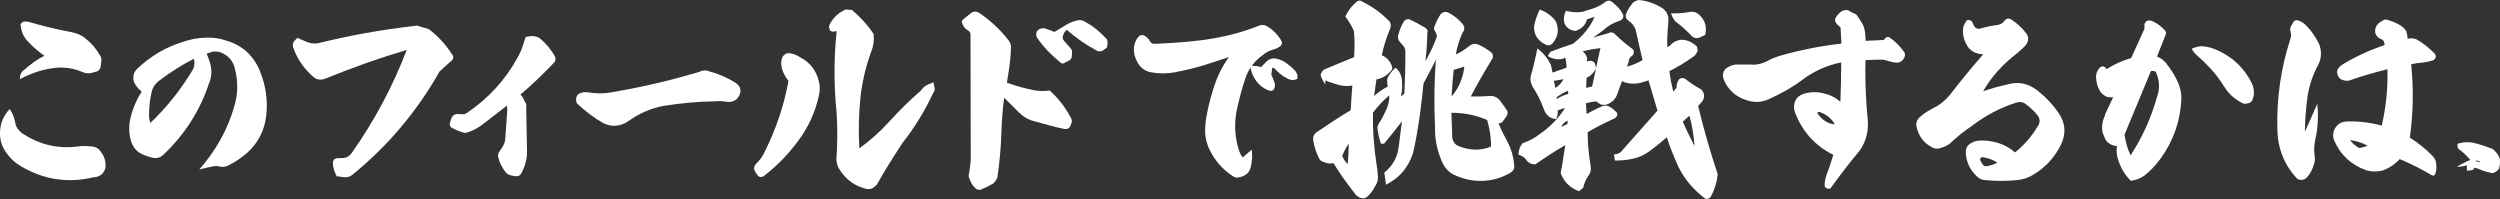 <svg width="779" height="62" viewBox="0 0 779 62" fill="none" xmlns="http://www.w3.org/2000/svg">
<rect x="0" y="0" width="779" height="62" fill="#333333" stroke="none"/>
<g clip-path="url(#clip0_2_2039)">
<path d="M4.649 37.739C4.827 39.445 5.715 40.681 7.137 41.682C12.29 45.037 17.858 46.391 23.958 45.684C25.38 45.449 26.86 45.449 28.46 45.625C29.763 45.684 30.829 46.273 31.48 47.391C32.073 48.097 32.487 48.98 32.724 49.922C32.902 50.746 32.962 51.57 32.843 52.335C32.665 53.1 32.251 53.807 31.599 54.395C30.889 54.925 30.059 55.219 29.23 55.219C21.234 57.161 13.711 55.984 6.722 51.923C4.768 50.805 3.168 49.333 1.865 47.45C0.503 45.508 -0.149 43.33 0.029 40.858C0.088 39.563 0.385 38.268 0.858 37.209C1.391 35.973 2.161 34.913 2.99 33.972C3.82 35.09 4.353 36.326 4.649 37.739ZM7.373 21.906C9.506 20.023 11.638 18.434 13.83 17.375C12.053 16.139 10.217 14.608 8.499 12.725C7.137 11.136 6.485 9.429 6.426 7.487L7.078 6.839C7.729 6.663 8.38 6.663 8.973 6.839C13.593 8.193 17.917 9.193 22.003 9.959C23.899 10.311 25.439 10.959 26.742 12.077C28.519 13.49 29.941 15.138 31.007 17.021C31.54 17.669 31.717 18.375 31.54 19.258L31.362 20.788C31.244 21.435 30.889 21.906 30.355 22.2L28.934 22.613C27.927 22.966 26.86 22.907 25.794 22.495C23.248 21.377 20.582 20.906 17.799 21.082C13.83 21.435 9.921 22.672 6.189 24.672C6.189 23.319 6.603 22.436 7.373 21.906Z" fill="white"/>
<path d="M65.541 19.964C66.074 22.024 65.955 24.025 65.126 25.968C62.283 34.561 57.545 41.917 51.029 48.097C50.022 49.098 48.956 49.451 47.594 49.156C46.291 48.862 44.988 48.451 43.863 47.803C42.619 47.215 41.73 46.096 41.078 44.684C40.309 42.565 40.072 40.269 40.427 37.915C41.078 34.443 42.382 31.265 44.158 28.557C43.448 27.969 42.796 27.321 42.263 26.438C41.73 25.791 41.493 24.967 41.553 23.966C41.612 22.966 41.967 22.2 42.619 21.553C46.765 17.61 51.444 14.785 56.716 13.137C59.203 12.254 61.75 11.783 64.238 11.724C66.548 11.665 68.68 11.96 70.694 12.725C73.123 13.431 75.196 14.608 76.913 16.139C78.809 17.963 80.171 20.023 81.059 22.318C82.837 26.733 83.488 31.323 82.955 36.09C82.422 40.623 80.468 44.448 77.151 47.509C75.314 49.156 73.241 50.51 70.99 51.629C69.983 52.041 69.154 52.099 68.384 51.864C67.733 51.688 67.022 51.688 66.311 51.864C65.304 52.041 63.942 52.335 62.106 52.806C67.259 46.92 70.931 40.387 72.945 33.325C74.13 29.499 74.248 25.555 73.241 21.671C72.767 19.199 71.405 17.492 69.035 16.433C68.088 16.021 67.022 15.903 65.896 16.198L64.416 16.727C64.889 17.904 65.245 18.963 65.541 19.964ZM49.904 24.908C48.423 25.909 47.475 27.321 47.179 29.028C46.765 30.735 46.528 32.677 46.468 34.796C46.35 36.032 46.468 37.267 46.824 38.327C51.858 33.56 56.301 28.028 60.033 21.789C60.565 20.906 60.684 19.905 60.506 18.728L60.388 18.316C56.834 20.141 53.34 22.318 49.904 24.908Z" fill="white"/>
<path d="M101.132 24.589C100.005 24.985 98.943 24.853 98.081 24.325C95.029 21.82 92.773 18.722 91.447 15.03C91.115 14.305 91.181 13.58 91.579 12.921L92.64 11.8L95.427 12.987C96.555 13.514 97.749 13.646 98.943 13.514C108.695 11.075 118.978 9.229 129.924 7.977L133.64 9.097C136.426 11.207 138.881 13.843 140.871 16.942C141.468 17.667 141.335 18.392 140.605 18.985L136.957 22.281C129.924 34.741 120.902 45.42 109.823 54.452C109.027 55.111 108.032 55.374 106.904 55.177L104.914 54.913C104.184 53.595 103.786 52.21 103.72 50.826C103.72 50.035 104.052 49.508 104.847 49.31L106.904 49.244C108.032 49.178 108.894 48.65 109.558 47.727C116.723 37.576 122.428 26.83 126.74 15.558C118.447 17.997 109.889 21.029 101.132 24.589Z" fill="white"/>
<path d="M149.959 39.092C148.499 40.081 147.107 40.806 145.846 41.201C145.249 41.465 144.652 41.465 144.121 41.201C143.06 40.938 141.865 40.41 140.737 39.817C140.207 39.421 140.008 38.894 140.207 38.235C140.339 37.905 140.472 37.378 140.671 36.785C141.136 35.796 141.865 35.466 142.794 35.532L143.856 35.598C144.452 35.664 144.983 35.532 145.448 35.202C152.016 30.785 157.323 25.116 161.17 18.128C161.9 16.876 162.498 15.558 163.028 13.909C163.095 13.711 163.161 13.382 163.36 12.789C163.559 12.262 163.692 11.866 163.825 11.537C164.687 11.273 165.615 11.207 166.412 11.273C167.274 11.405 167.938 11.668 168.402 12.13C170.193 13.58 171.653 15.426 172.913 17.535C173.245 18.392 173.112 19.051 172.582 19.579C169.132 23.204 165.682 26.5 162.166 29.467C162.763 30.061 163.161 30.719 163.493 31.577C163.957 32.17 164.09 32.763 163.957 33.357L164.223 47.2C164.223 49.705 163.559 52.012 162.365 54.122C161.967 54.781 161.436 54.979 160.706 54.913C160.043 54.847 159.38 54.715 158.716 54.518C158.119 54.254 157.655 53.858 157.323 53.331C156.328 52.012 155.598 50.562 155.267 49.046C155.068 48.453 155.2 47.793 155.665 47.134C156.129 46.541 156.527 45.948 156.792 45.42C157.19 44.695 157.389 43.97 157.455 43.179L158.053 34.477L157.986 32.895L149.959 39.092Z" fill="white"/>
<path d="M179.614 30.258C179.813 29.599 180.277 29.138 181.074 28.94C181.737 28.742 182.4 28.676 183.064 28.742C185.651 29.204 188.106 29.204 190.362 28.808C199.251 27.292 207.676 25.38 215.505 23.073C216.301 22.875 217.097 22.677 217.826 22.413C219.021 21.82 220.149 21.82 221.144 22.281C224.129 23.073 226.849 24.325 229.37 25.907C230.365 26.632 230.829 27.489 230.697 28.742C230.564 29.599 230.1 30.324 229.37 31.049C228.574 31.576 227.712 31.84 226.849 31.774C225.456 31.511 224.063 31.445 222.736 31.576C217.296 31.642 212.055 32.17 206.947 32.961C202.834 33.686 198.986 35.4 195.47 37.971C193.081 39.421 190.561 39.619 187.973 38.367C184.988 36.653 182.268 34.609 179.746 32.17C179.481 31.576 179.415 30.917 179.614 30.258Z" fill="white"/>
<path d="M243.766 21.754C243.302 20.304 243.302 18.985 243.833 17.733C244.43 16.81 245.293 16.415 246.287 16.613C247.548 16.876 248.477 17.272 249.339 17.865C252.457 19.447 254.381 22.018 255.177 25.446C255.509 26.698 255.509 28.017 255.243 29.467C254.116 34.741 251.993 39.487 248.809 43.772C245.691 47.991 242.108 51.748 237.994 54.847C237.199 55.374 236.535 55.243 236.005 54.518L235.208 53.331C234.81 52.474 234.943 51.748 235.606 51.024C236.801 49.903 237.729 48.584 238.459 46.937C241.975 39.817 244.364 32.566 245.691 25.182C244.894 24.259 244.231 23.073 243.766 21.754ZM258.296 8.109C259.423 5.669 261.148 3.956 263.536 2.967L265.46 3.099C268.047 5.274 270.37 7.779 272.227 10.613C272.426 12.591 272.16 14.437 271.43 16.217C269.706 21.029 268.578 25.776 268.113 30.456C267.583 35.664 267.45 41.004 267.782 46.211C271.099 43.838 274.217 41.069 277.136 37.839C279.922 34.741 283.174 31.511 286.955 28.215C287.486 27.358 288.281 26.764 289.21 26.303L290.869 25.644L291.201 27.292C291.333 27.951 291.201 28.544 290.736 29.072C288.083 34.741 284.898 39.883 281.249 44.497C277.999 49.442 275.345 53.727 273.288 57.418C272.89 57.946 272.293 58.407 271.563 58.803L270.237 58.934C266.522 58.077 263.669 56.099 261.679 52.935C261.015 52.012 260.683 50.892 260.617 49.705C260.949 44.959 261.015 40.081 260.683 35.004C259.821 26.632 259.821 18.26 260.683 9.954L260.418 9.624C259.954 10.02 259.356 9.954 258.56 9.493L258.296 8.109Z" fill="white"/>
<path d="M302.478 4.153C303.274 3.494 304.137 3.428 305.132 4.021C308.449 6.263 311.567 9.097 314.353 12.657C314.818 13.316 315.083 14.041 315.017 14.898C314.95 17.206 314.751 19.249 314.486 21.029L313.756 25.776C316.609 26.83 319.462 27.555 322.314 28.149C323.973 28.413 325.499 28.413 327.091 28.215C329.811 30.654 332.066 33.554 333.792 36.916C333.991 37.378 334.057 37.839 333.858 38.367L333.593 39.092C333.261 39.949 332.73 40.278 331.735 40.212C328.949 39.619 325.697 38.762 322.049 37.708C320.258 37.246 318.798 36.323 317.471 35.004L312.894 30.456C312.43 33.884 312.164 37.51 312.032 41.267C311.899 46.146 311.434 50.826 310.771 55.374C310.505 55.968 310.107 56.561 309.51 57.154C308.184 57.946 306.79 58.605 305.53 59.132C305.065 59.198 304.667 59.132 304.203 58.868C303.208 58.077 302.545 57.088 302.146 55.77C301.815 55.243 301.748 54.715 301.947 54.122C302.279 52.21 302.478 50.562 302.478 49.046L302.412 10.811C302.412 10.218 302.146 9.756 301.549 9.427C300.687 8.9 300.09 8.175 299.825 7.252C299.626 6.856 299.692 6.46 300.024 6.131L302.478 4.153ZM332.73 7.449C333.593 6.988 334.653 6.592 335.781 6.329C336.578 6.131 337.44 6.329 338.237 6.856C340.757 8.24 342.88 10.02 344.738 12.064C345.003 12.394 345.136 12.789 345.136 13.316L344.937 14.832L343.61 15.755C343.145 16.085 342.615 16.085 341.952 15.887C338.501 14.041 335.317 11.866 332.398 9.295C331.934 9.69 331.536 10.218 331.337 10.811C331.005 11.537 331.071 12.196 331.602 12.789L333.593 15.03C333.991 15.492 334.124 15.953 334.057 16.349L333.991 17.404C333.991 17.997 333.725 18.524 333.195 18.854L331.934 19.447C331.27 19.909 330.739 19.909 330.341 19.381C327.422 17.008 324.968 14.437 323.11 11.668C322.911 11.339 322.845 10.943 322.911 10.613C322.911 10.284 322.978 9.954 323.177 9.69C323.508 9.229 323.973 8.965 324.504 8.9C324.968 8.702 325.433 8.768 325.963 8.965C326.759 9.229 327.622 9.558 328.551 9.954L332.73 7.449Z" fill="white"/>
<path d="M375.178 20.317C372.454 21.141 369.315 21.906 365.939 22.554C363.57 22.966 361.2 22.966 358.831 22.554C357.173 22.318 355.929 21.495 354.922 20.2C354.388 19.435 353.915 18.434 353.559 17.316C353.322 16.374 353.263 15.491 353.381 14.49C353.559 13.254 354.033 12.254 354.863 11.312C355.395 10.9 355.988 10.783 356.521 11.077C357.232 11.43 357.824 11.96 358.239 12.725C358.535 13.313 359.008 13.666 359.601 13.666C366.946 13.372 373.105 12.842 378.14 11.96C382.938 11.136 387.676 9.841 392.415 7.957C393.303 7.663 394.074 7.722 394.903 8.251C396.679 9.311 398.161 10.783 399.286 12.725C399.582 13.313 399.523 13.843 399.048 14.314C398.457 14.785 397.864 15.079 397.331 15.256C395.91 15.608 394.547 16.198 393.422 17.198C390.934 19.022 389.157 21.318 388.15 24.143C386.906 27.792 386.018 31.265 385.307 34.678C384.537 38.739 384.774 42.742 386.018 46.744C386.374 47.744 386.729 48.51 387.262 49.039L390.046 46.626C390.282 48.568 390.164 50.393 389.69 52.217C389.275 53.748 388.209 54.748 386.492 55.16C385.603 55.454 384.774 55.395 384.123 54.866C380.865 52.747 378.377 49.863 376.66 46.155C376.067 44.742 375.653 43.212 375.534 41.623C375.475 40.093 375.594 38.445 375.83 36.856C376.541 32.736 377.607 28.616 379.147 24.614C380.272 21.906 381.575 19.611 382.938 17.786L375.178 20.317ZM392.948 20.906C393.422 20.435 394.014 19.787 394.844 18.963C395.731 18.316 396.561 18.081 397.568 18.258C398.752 18.493 399.7 18.904 400.53 19.435C401.773 20.376 402.721 21.141 403.313 21.789C404.083 22.554 404.438 23.437 404.261 24.555C403.313 25.026 402.425 25.085 401.596 24.672C400.411 24.143 399.345 23.437 398.575 22.73C398.101 22.318 397.568 21.789 396.916 21.141C396.857 21.082 396.738 21.082 396.561 21.141C396.502 21.141 396.443 21.2 396.383 21.377L396.147 23.26C396.502 24.025 396.857 24.908 397.154 25.791C397.331 26.379 397.331 26.968 397.094 27.556C396.738 28.263 396.206 28.498 395.317 28.204C393.778 27.615 392.415 26.556 391.467 25.261C390.46 23.907 389.809 22.377 389.572 20.494C390.934 20.494 392 20.612 392.948 20.906Z" fill="white"/>
<path d="M421.932 10.284C421.932 9.822 421.799 9.361 421.534 8.966C421.069 7.911 420.273 6.592 419.211 5.142C420.008 3.362 421.136 1.978 422.463 0.791C423.126 0.066 423.855 4.9755e-05 424.652 0.593C427.571 2.044 430.158 3.89 432.413 6.131C433.342 6.856 433.608 7.845 433.143 9.031C432.082 11.471 431.22 14.173 430.556 17.206C432.015 17.799 433.143 18.985 433.74 20.634C433.939 21.227 433.807 21.754 433.409 22.084C432.148 23.534 430.689 24.457 428.897 24.721L428.167 29.929C429.296 28.874 430.689 27.885 432.413 26.962L432.281 26.039C432.214 25.578 432.214 24.985 432.281 24.457C432.878 23.205 433.674 22.084 434.868 21.095C436.128 22.15 436.726 23.534 436.858 25.116C436.991 27.16 436.858 28.742 436.526 30.061L437.588 29.204C437.787 25.644 437.92 21.293 437.92 16.085C437.92 15.624 437.787 15.096 437.522 14.569L436.128 12.987C435.598 12.262 435.466 11.537 435.731 10.811C436.128 9.295 436.659 7.977 437.389 6.79C437.655 6.329 437.986 6.065 438.384 6.065C438.849 5.867 439.247 5.933 439.778 6.329C440.64 6.658 442.033 7.449 443.957 8.57C444.753 8.966 445.018 9.559 444.753 10.35C444.686 13.514 444.488 16.349 444.156 19.052C445.35 17.008 446.544 14.569 447.606 11.8C447.805 11.207 447.739 10.811 447.473 10.35L447.274 9.888C446.81 9.361 446.677 8.768 447.009 8.175C447.473 6.988 448.071 5.603 448.999 4.285C449.729 3.692 450.458 3.56 451.255 3.89C453.112 4.878 454.638 6.065 455.832 7.581C456.43 8.504 456.43 9.361 455.766 10.086C454.704 12.459 453.974 14.767 453.643 16.942C455.102 16.349 456.496 15.426 457.955 14.239C458.884 13.58 459.813 13.514 460.675 13.909C462.068 14.503 463.461 15.36 464.722 16.349C465.054 16.678 465.187 17.074 465.187 17.535C465.187 17.997 465.054 18.326 464.855 18.524C462.068 23.139 459.879 27.028 458.287 30.061C460.277 30.127 462.068 30.061 463.793 29.929C465.12 29.731 466.38 30.127 467.376 31.313C468.304 32.566 469.034 33.554 469.632 34.477C469.897 35.07 469.764 35.664 469.366 36.323L468.304 37.773C467.973 38.235 467.641 38.367 467.376 38.367C467.044 38.433 466.911 38.498 466.977 38.565C467.84 40.608 468.835 42.52 469.831 44.365C470.958 46.607 471.621 48.848 471.754 51.09C472.086 52.342 471.621 53.331 470.361 53.99C467.707 55.506 464.789 56.297 461.67 56.363C458.552 56.429 455.7 55.704 452.914 54.386C451.321 53.529 450.259 52.342 449.529 50.826C447.805 47.134 447.075 43.377 447.142 39.487C446.81 32.038 446.942 25.051 447.407 18.59C447.208 19.117 445.881 21.689 443.559 26.039C442.896 33.159 441.967 40.015 440.573 46.475C440.11 48.716 439.181 50.694 437.92 52.474C436.46 54.584 434.404 56.231 431.882 57.55L431.353 53.792C433.807 51.814 435.333 49.244 435.797 46.08L436.858 37.773C434.802 40.476 432.944 42.783 431.286 44.761H430.291C429.694 43.047 429.362 41.399 429.229 40.015C429.163 39.619 429.296 39.157 429.561 38.63C430.556 37.18 431.353 35.532 432.082 33.884C432.745 32.302 433.011 30.917 432.878 29.731C431.153 31.181 429.495 32.895 427.836 35.07C427.703 40.41 428.101 45.882 428.964 51.419C429.163 52.474 429.296 53.727 429.362 55.111C429.428 56.033 429.163 57.023 428.499 58.011C427.968 59.132 427.173 60.187 426.31 61.044C425.713 61.637 425.116 61.901 424.253 61.769C423.126 61.439 422.396 60.78 421.932 59.989C419.808 57.286 417.62 54.254 415.496 50.826C414.502 51.09 413.506 50.958 412.378 50.43C411.715 50.299 411.317 49.903 410.985 49.31C410.123 47.529 409.526 45.684 409.194 43.706C409.062 42.718 409.393 41.861 410.256 41.202C414.037 38.63 417.553 36.323 420.87 34.346C421.069 31.181 421.202 28.61 421.401 26.632C419.808 26.962 418.018 26.83 416.16 26.171C414.369 25.644 413.307 25.248 412.976 24.985V26.303C411.715 24.457 411.317 23.336 411.582 23.073L411.781 22.611C412.047 22.084 412.378 21.754 412.843 21.557L421.932 17.799C422.131 15.03 422.131 12.525 421.932 10.284ZM418.217 48.65C418.748 49.705 419.344 50.562 419.941 51.156C420.14 48.98 420.273 46.805 420.273 44.761C419.543 45.816 418.814 47.068 418.217 48.65ZM452.515 42.388C452.449 43.047 452.648 43.64 452.98 44.168C453.244 44.761 453.775 45.223 454.439 45.486C457.888 46.937 461.339 47.002 464.59 45.684C464.656 42.981 464.191 40.212 463.395 37.378C459.879 35.861 456.164 35.136 452.25 35.136L452.515 42.388ZM452.316 30.061C454.572 27.424 455.832 24.391 456.297 20.766L452.98 21.754C452.715 23.864 452.515 26.632 452.316 30.061Z" fill="white"/>
<path d="M493.049 3.692L496.631 2.571C497.759 2.175 498.887 1.582 499.881 0.857C500.81 0 501.739 0 502.536 0.791C503.796 1.78 504.857 2.835 505.587 4.219C505.853 4.681 505.919 5.142 505.72 5.537C505.587 5.999 505.189 6.329 504.724 6.46C502.735 7.054 500.943 8.109 499.418 9.558C497.626 10.877 496.631 11.602 496.299 11.734L501.142 10.35C502.005 9.888 502.801 10.086 503.465 10.877C505.056 12.394 506.649 13.777 508.373 15.03C508.838 15.294 509.103 15.69 509.103 16.217C509.103 16.744 508.904 17.206 508.439 17.469C507.843 17.93 507.511 18.458 507.511 19.117L506.981 20.766C508.705 20.304 510.364 19.579 511.824 18.722C511.027 15.426 510.364 12.394 509.767 9.69C509.435 8.306 508.639 7.252 507.445 6.46C506.649 5.867 506.383 5.208 506.715 4.285C507.18 3.033 507.91 1.978 508.771 0.923C509.236 0.462 509.899 0.132 510.696 0C513.415 0.264 515.937 1.186 518.325 2.769C519.187 3.494 519.652 4.417 519.851 5.405C519.917 6.329 519.851 7.647 519.652 9.295C519.519 10.943 519.453 12.789 519.519 14.701C519.984 14.503 520.448 14.239 520.78 13.777C521.509 13.053 522.438 12.591 523.699 12.394C525.622 12.328 527.347 13.119 528.807 14.569L529.006 15.755C528.807 16.349 528.475 16.876 528.011 17.404C525.29 19.315 522.703 20.963 520.183 22.149C520.448 24.259 520.846 26.369 521.376 28.544L522.438 27.292C522.371 26.5 522.571 25.644 523.101 24.853C523.3 24.589 523.632 24.391 524.097 24.325C524.628 24.325 525.026 24.457 525.225 24.655C526.485 25.644 528.077 26.764 530.2 27.951C531.129 29.072 531.261 30.192 530.531 31.445L529.139 33.027C530.93 40.476 532.987 47.529 535.242 54.32C534.976 56.825 534.246 59.132 533.119 61.241C532.655 61.835 532.124 62.099 531.46 61.967C527.878 59.33 525.092 56.099 523.101 52.21C521.509 48.716 520.249 45.552 519.386 42.783C517.396 44.431 515.605 45.948 513.946 47.134C512.421 48.255 510.762 49.046 508.904 49.442C507.18 49.837 505.322 50.035 503.199 50.035L502.934 48.123C504.194 48.057 505.123 47.529 505.653 46.673L516.468 34.477L513.681 25.051L512.421 25.446C509.966 26.303 507.644 26.303 505.388 25.314L504.061 29.006C503.597 30.587 502.602 31.708 501.01 32.434C500.213 32.763 499.484 32.763 498.688 32.5L497.294 31.577C495.901 31.774 494.84 31.972 494.177 32.17C494.177 32.632 494.243 33.752 494.376 35.532C496.034 34.609 497.56 33.818 499.086 33.159C500.08 32.763 500.877 32.829 501.607 33.291C502.337 33.686 502.934 34.214 503.597 34.873C503.929 35.136 503.995 35.532 503.929 35.993C503.796 36.323 503.531 36.587 503.199 36.85C500.147 38.235 497.361 39.619 494.708 41.201C494.708 44.629 495.039 48.123 495.636 51.682C495.835 52.869 495.636 53.924 494.907 54.781C494.243 55.77 493.646 57.022 493.314 58.539L491.987 59.593C489.135 58.473 487.277 56.627 486.282 53.858C486.481 53.397 486.946 50.496 487.741 45.223C484.756 46.937 481.638 48.98 478.388 51.221C477.193 51.221 476.264 50.76 475.601 49.837C475.07 49.046 474.275 48.519 473.146 48.189C473.146 46.937 473.545 45.75 474.406 44.629C476.198 44.036 477.99 43.179 479.581 41.927C482.898 39.685 485.552 36.916 487.675 33.686C487.144 33.752 486.349 34.016 485.353 34.411C485.486 35.268 485.353 36.125 484.889 37.114C483.031 36.916 481.771 35.927 481.174 34.279C480.709 33.027 480.112 31.642 479.382 30.126C478.785 29.006 478.189 27.951 477.591 27.094C476.928 25.841 476.729 24.589 477.061 23.402C477.857 20.766 478.454 17.996 479.05 15.096C481.041 16.613 482.434 18.392 483.296 20.37L483.761 22.611L488.139 21.095C488.139 20.106 488.007 19.051 487.741 17.93L487.144 18.26C485.552 18.722 483.893 18.458 482.302 17.469L483.097 16.151C485.486 15.228 487.874 14.371 490.13 13.646C493.181 11.273 495.437 8.504 496.896 5.274L494.508 5.999C494.044 7.845 492.783 9.031 490.926 9.624C489.997 9.558 489.201 9.295 488.604 8.768C487.94 8.24 487.542 7.581 487.343 6.658C487.21 5.537 487.409 4.483 487.94 3.362C489.798 3.824 491.522 3.956 493.049 3.692ZM477.989 8.24C478.321 6.526 478.918 4.746 479.78 2.967C481.771 3.692 483.429 4.878 484.69 6.46C485.884 8.965 485.619 11.273 483.827 13.448C483.23 14.173 482.434 14.305 481.505 13.843C479.117 12.657 477.989 10.811 477.989 8.24ZM487.21 24.655C486.415 24.853 485.42 25.051 484.159 25.182C484.424 25.973 484.557 26.764 484.623 27.424C485.751 26.764 486.548 25.841 487.21 24.655ZM488.67 29.27L488.604 28.281C487.343 28.742 486.216 29.467 485.021 30.324L485.088 30.851C486.216 30.126 487.409 29.599 488.67 29.27ZM488.405 38.63L488.471 37.576C487.476 38.037 486.813 38.696 486.481 39.553L488.405 38.63ZM494.575 18.194L494.442 19.117L495.172 18.985C495.768 18.854 496.365 19.051 496.83 19.513C497.162 20.106 497.294 20.766 497.294 21.425C496.565 22.743 495.569 23.732 494.376 24.259L494.243 27.424C494.309 27.358 494.575 27.292 495.106 27.16C495.636 27.028 495.967 26.962 496.1 26.962L498.688 14.964C496.697 15.228 494.84 15.558 493.115 16.019C493.779 16.415 494.309 17.14 494.575 18.194ZM526.286 3.758C527.679 3.494 528.741 3.824 529.669 4.812C531.328 6.394 531.925 8.438 531.328 10.877L529.934 11.537C528.94 12.064 528.011 11.998 527.215 11.273C525.556 9.558 523.831 7.977 521.973 6.592C521.376 5.867 520.979 5.076 520.713 4.153C522.703 4.219 524.561 4.087 526.286 3.758ZM528.011 45.486C527.812 42.52 527.347 39.355 526.418 36.059L524.362 37.905C525.489 40.542 526.75 43.047 528.011 45.486Z" fill="white"/>
<path d="M573.721 19.447C569.409 20.304 565.296 22.084 561.647 24.853C558.463 27.226 554.947 29.204 551.299 30.851C549.043 31.906 546.721 32.038 544.332 31.247C540.883 30.192 538.428 28.017 537.101 24.721C536.637 23.534 536.836 22.413 537.698 21.425C538.627 20.7 539.688 20.304 540.75 20.106H545.394C547.186 20.304 548.976 19.909 550.768 18.985C551.763 18.392 553.089 17.865 554.549 17.404C560.984 15.558 567.419 14.305 573.788 13.58L573.522 8.57L572.594 7.713C571.798 6.988 571.599 6.197 572.063 5.405C572.528 4.681 573.125 4.021 573.788 3.56C574.783 2.967 575.778 2.967 576.575 3.626L577.172 3.956C577.901 4.153 578.498 4.483 578.83 5.076C579.294 5.735 579.825 6.526 580.356 7.449C580.953 8.636 581.219 9.888 581.219 11.075L581.351 12.723L586.924 12.459L587.454 11.932C587.653 11.668 587.985 11.537 588.317 11.537C588.649 11.537 588.848 11.668 589.047 11.866C590.506 12.921 591.899 14.239 593.094 15.887C593.625 16.415 593.757 17.14 593.425 17.865C593.226 18.26 592.961 18.656 592.629 18.985C592.032 19.381 591.501 19.579 590.904 19.513C589.976 19.447 589.047 19.249 588.317 18.985C587.587 18.722 586.924 18.59 586.194 18.59C584.668 18.59 583.076 18.656 581.285 18.722C581.152 23.073 581.285 27.819 581.617 32.961L581.948 36.916C582.346 40.674 581.551 43.97 579.427 47.002C576.177 50.826 573.323 54.649 570.67 58.275C570.471 58.803 570.006 58.934 569.409 58.737C568.813 58.605 568.548 58.209 568.548 57.616C568.614 56.297 568.879 55.111 569.277 54.122C570.006 52.21 570.67 50.299 571.267 48.255C565.562 45.42 561.581 41.004 559.26 34.872C558.861 33.752 558.928 32.697 559.392 31.445C559.923 30.324 560.785 29.665 561.913 29.27C564.036 28.61 566.092 28.544 568.216 29.072C570.405 29.599 572.063 30.456 573.456 31.708C573.589 28.479 573.721 24.457 573.721 19.447ZM566.955 34.872C566.756 34.806 566.623 34.872 566.424 35.004C566.291 35.202 566.291 35.334 566.491 35.532C567.884 37.51 569.675 38.564 571.732 38.762C570.803 37.048 569.21 35.664 566.955 34.872Z" fill="white"/>
<path d="M634.929 39.386C635.817 38.151 635.758 36.915 634.692 35.679C633.685 34.502 632.619 33.442 631.375 32.559C630.486 31.794 629.42 31.618 628.295 31.97C623.26 33.56 618.581 36.032 614.316 39.328C612.184 40.74 610.17 42.33 608.275 44.096C607.387 45.037 606.321 45.625 604.958 46.038C603.774 46.508 602.648 46.391 601.642 45.684C599.45 44.448 598.028 42.565 597.377 40.152C596.784 38.504 597.198 37.209 598.621 36.149C599.687 35.208 600.99 34.443 602.293 33.736C604.307 32.795 606.084 31.382 607.564 29.616C610.704 25.496 614.139 21.318 617.989 16.903C617.871 16.962 617.397 16.903 616.508 16.727C614.968 16.374 613.843 15.608 613.013 14.314C612.125 12.902 611.651 11.371 611.651 9.841C611.592 8.664 611.888 7.722 612.54 6.839C612.777 6.251 613.191 6.074 613.784 6.309C614.257 6.368 614.553 6.663 614.672 7.192C614.85 7.604 615.027 7.957 615.205 8.193C615.383 8.487 615.619 8.723 615.975 8.84C616.271 9.017 616.626 9.017 617.041 8.899C619.055 8.311 620.891 7.957 622.431 7.781C623.438 7.604 624.089 7.192 624.564 6.545C624.741 6.192 625.096 5.956 625.571 5.78C625.985 5.78 626.281 5.78 626.696 6.074C628.413 7.192 629.954 8.546 631.257 10.253C631.73 10.724 631.968 11.371 631.968 12.077C631.968 12.784 631.73 13.372 631.257 14.02C630.486 14.902 629.598 15.667 628.591 16.55C624.089 19.964 620.536 23.907 617.93 28.439C620.477 27.556 623.26 26.791 626.222 26.144C629.243 25.437 632.027 26.085 634.633 28.028C637.298 30.088 639.609 32.501 641.503 35.267C643.576 38.327 643.813 41.505 642.333 44.801C640.437 48.745 637.654 51.923 633.922 54.218C632.323 55.278 630.546 55.926 628.65 56.102C625.215 56.455 621.839 56.455 618.463 56.102C617.456 56.043 616.626 55.631 615.916 54.866C613.902 52.983 612.718 50.57 612.54 47.685C612.481 46.273 613.013 45.214 614.139 44.625C614.85 44.213 615.56 43.919 616.33 43.86C617.278 43.742 618.403 43.742 619.706 43.919C622.905 44.331 625.63 45.508 627.881 47.509C630.664 45.273 633.034 42.565 634.929 39.386ZM617.811 48.98C617.633 48.921 617.397 48.98 617.16 49.216C616.982 49.392 616.982 49.569 617.041 49.863C617.219 50.334 617.456 50.805 617.871 51.334C618.167 51.747 618.64 51.923 619.233 51.747C620.477 51.511 621.484 51.158 622.372 50.687C621.068 49.804 619.529 49.216 617.811 48.98Z" fill="white"/>
<path d="M660.103 50.039C659.571 48.51 659.392 46.979 659.63 45.508C658.504 45.449 657.557 45.037 656.668 44.272C656.431 44.036 656.194 43.742 656.016 43.389C655.602 42.447 655.306 41.682 655.128 41.152C655.068 40.74 655.009 40.211 655.009 39.563C655.068 38.327 655.306 37.267 655.839 36.149C655.898 35.738 656.016 35.325 656.313 34.855L658.444 30.323L658.564 30.264C658.326 30.323 658.03 30.323 657.616 30.323C656.964 30.323 656.372 30.205 655.898 29.852C655.306 29.499 654.772 29.028 654.358 28.381C653.647 27.262 653.292 25.968 653.174 24.614C652.995 23.26 653.351 22.142 654.24 21.141C654.713 20.612 655.247 20.553 655.839 20.906C656.016 20.965 656.194 21.2 656.372 21.553C658.86 20.023 661.465 18.787 664.072 18.081L668.04 9.37C668.218 9.076 668.278 8.723 668.218 8.311C668.099 7.604 668.337 6.957 668.869 6.545C669.58 6.309 670.172 6.309 670.706 6.604C672.186 7.251 673.489 8.251 674.674 9.546C674.97 9.959 675.03 10.37 674.852 10.724L672.127 17.61C673.134 18.022 674.023 18.61 674.852 19.552C676.51 21.612 677.931 23.849 678.879 26.203C679.472 27.792 679.768 29.322 679.709 30.911C679.413 37.739 677.221 43.919 673.252 49.392C671.713 51.511 670.054 53.277 668.158 54.748C666.974 55.572 665.612 56.102 663.954 56.337C662.117 54.512 660.874 52.394 660.103 50.039ZM672.245 29.793C673.016 27.439 672.897 25.085 671.89 22.73C671.772 22.318 671.476 22.142 671.061 22.142C670.824 22.083 670.528 22.083 670.231 22.142L661.999 41.977C662.354 44.448 663.006 46.567 663.895 48.392C667.566 42.8 670.35 36.621 672.245 29.793ZM687.468 14.549C688.416 14.726 689.245 14.961 690.015 15.256C695.286 17.375 699.196 20.965 701.683 25.968C702.335 27.497 702.513 28.969 702.098 30.382C701.921 31.5 701.21 32.147 700.143 32.265C699.492 32.383 698.959 32.324 698.545 32.03C696.175 30.793 694.398 29.146 693.095 27.027C691.673 24.791 690.311 22.966 688.831 21.377C687.527 19.964 685.928 18.434 684.21 16.903C683.677 16.374 683.203 15.785 682.966 15.197C684.566 14.431 686.046 14.255 687.468 14.549Z" fill="white"/>
<path d="M716.259 6.427C717.206 6.721 717.976 7.31 718.746 8.075C720.227 9.605 721.471 11.43 722.597 13.607C723.485 15.844 723.425 18.081 722.359 20.2C720.642 23.319 719.576 26.615 719.042 29.97C718.509 33.913 718.213 37.68 718.213 41.035C719.516 38.209 720.76 35.326 722.063 32.324C722.478 36.149 722.241 39.917 721.471 43.389C721.056 45.155 720.997 46.861 721.234 48.51C721.412 49.451 721.353 50.334 720.997 51.217C720.583 52.806 719.871 54.218 718.687 55.395C718.273 55.807 717.798 55.984 717.266 56.043C716.673 56.102 716.14 55.926 715.666 55.572C711.698 51.217 709.684 46.096 709.625 40.152C709.388 30.617 710.691 21.318 713.652 12.254C713.949 11.489 713.949 10.724 713.712 9.723C713.534 9.252 713.593 8.723 713.83 8.251C714.126 7.722 714.481 7.192 714.777 6.663C715.192 6.251 715.666 6.192 716.259 6.427ZM742.972 13.549C742.912 13.255 742.853 13.078 742.794 12.902C742.616 12.607 742.498 12.43 742.261 12.313C741.254 12.019 740.543 11.371 740.129 10.311C739.951 9.017 740.306 8.016 741.313 7.133L742.261 6.545C742.912 6.015 743.623 5.956 744.275 6.309C745.696 6.721 747.118 7.31 748.361 8.193C748.895 8.546 749.368 9.076 749.783 9.665C750.02 10.547 750.198 11.312 750.198 12.077L750.554 12.019C751.679 11.783 752.745 12.019 753.871 12.784C755.588 13.902 757.247 15.256 758.668 16.727C758.964 17.08 759.023 17.492 758.964 17.904C758.786 18.198 758.609 18.493 758.313 18.728C757.009 19.14 755.647 19.435 754.462 19.552C753.633 19.611 752.567 19.729 751.323 20.023C752.093 27.556 751.975 35.208 750.909 42.859C753.455 44.507 755.765 46.332 757.779 48.392C758.431 48.98 758.905 49.745 759.082 50.687C759.261 52.041 759.201 53.1 758.905 53.983C758.845 54.16 758.668 54.395 758.49 54.689H757.898C754.64 52.747 751.264 51.04 747.769 49.569C746.23 51.217 744.453 52.394 742.32 53.159C740.543 53.571 738.885 53.512 737.285 53.041C732.547 51.334 729.171 48.156 727.275 43.624C726.802 42.271 726.98 40.917 727.749 39.74C728.519 38.563 729.704 37.915 731.244 37.856C734.975 37.739 738.588 38.151 742.143 39.151C743.505 33.325 744.097 27.497 743.919 21.553C739.833 22.613 736.042 23.672 732.725 24.849C731.836 25.261 730.947 25.261 730.119 24.967C729.408 24.791 728.875 24.378 728.578 23.731C728.223 23.083 728.164 22.495 728.342 21.789C728.756 21.023 729.289 20.494 729.94 20.081C734.146 17.551 738.529 15.55 743.091 14.02C743.091 14.02 743.031 13.843 742.972 13.549ZM732.37 43.742C732.37 43.8 732.429 43.86 732.488 43.919C733.021 44.625 733.732 45.214 734.502 45.743C734.798 46.038 735.094 46.155 735.568 46.038C736.457 45.861 737.226 45.684 737.7 45.39C736.16 44.566 734.502 43.977 732.606 43.683C732.488 43.683 732.429 43.683 732.37 43.742Z" fill="white"/>
<path d="M765.6 51.982C767.732 50.57 770.397 49.451 773.477 48.451C771.049 50.805 768.443 51.982 765.6 51.982ZM770.753 44.507C772.885 45.037 774.662 45.625 776.025 46.155C776.616 46.332 777.091 46.626 777.387 47.038C778.275 47.862 778.808 48.862 778.985 49.922C779.045 50.864 778.926 51.806 778.63 52.629C778.334 53.041 777.919 53.394 777.446 53.63C777.091 53.983 776.557 54.042 776.025 53.807C774.543 53.512 773.181 53.041 772.056 52.512C771.463 52.335 770.93 52.217 770.456 52.276C768.443 52.276 768.146 51.864 769.568 50.981C769.568 50.039 770.694 49.922 773.004 50.628C772.352 49.922 771.463 49.863 770.219 50.452C769.212 49.098 767.909 47.803 766.488 46.685C766.014 46.508 765.777 46.096 765.777 45.566C765.6 44.978 765.836 44.625 766.429 44.625C767.85 44.213 769.331 44.213 770.753 44.507ZM768.68 53.159V50.157C771.641 52.217 771.641 53.159 768.68 53.159Z" fill="white"/>
</g>
<defs>
<clipPath id="clip0_2_2039">
<rect width="779" height="62" fill="white"/>
</clipPath>
</defs>
</svg>
